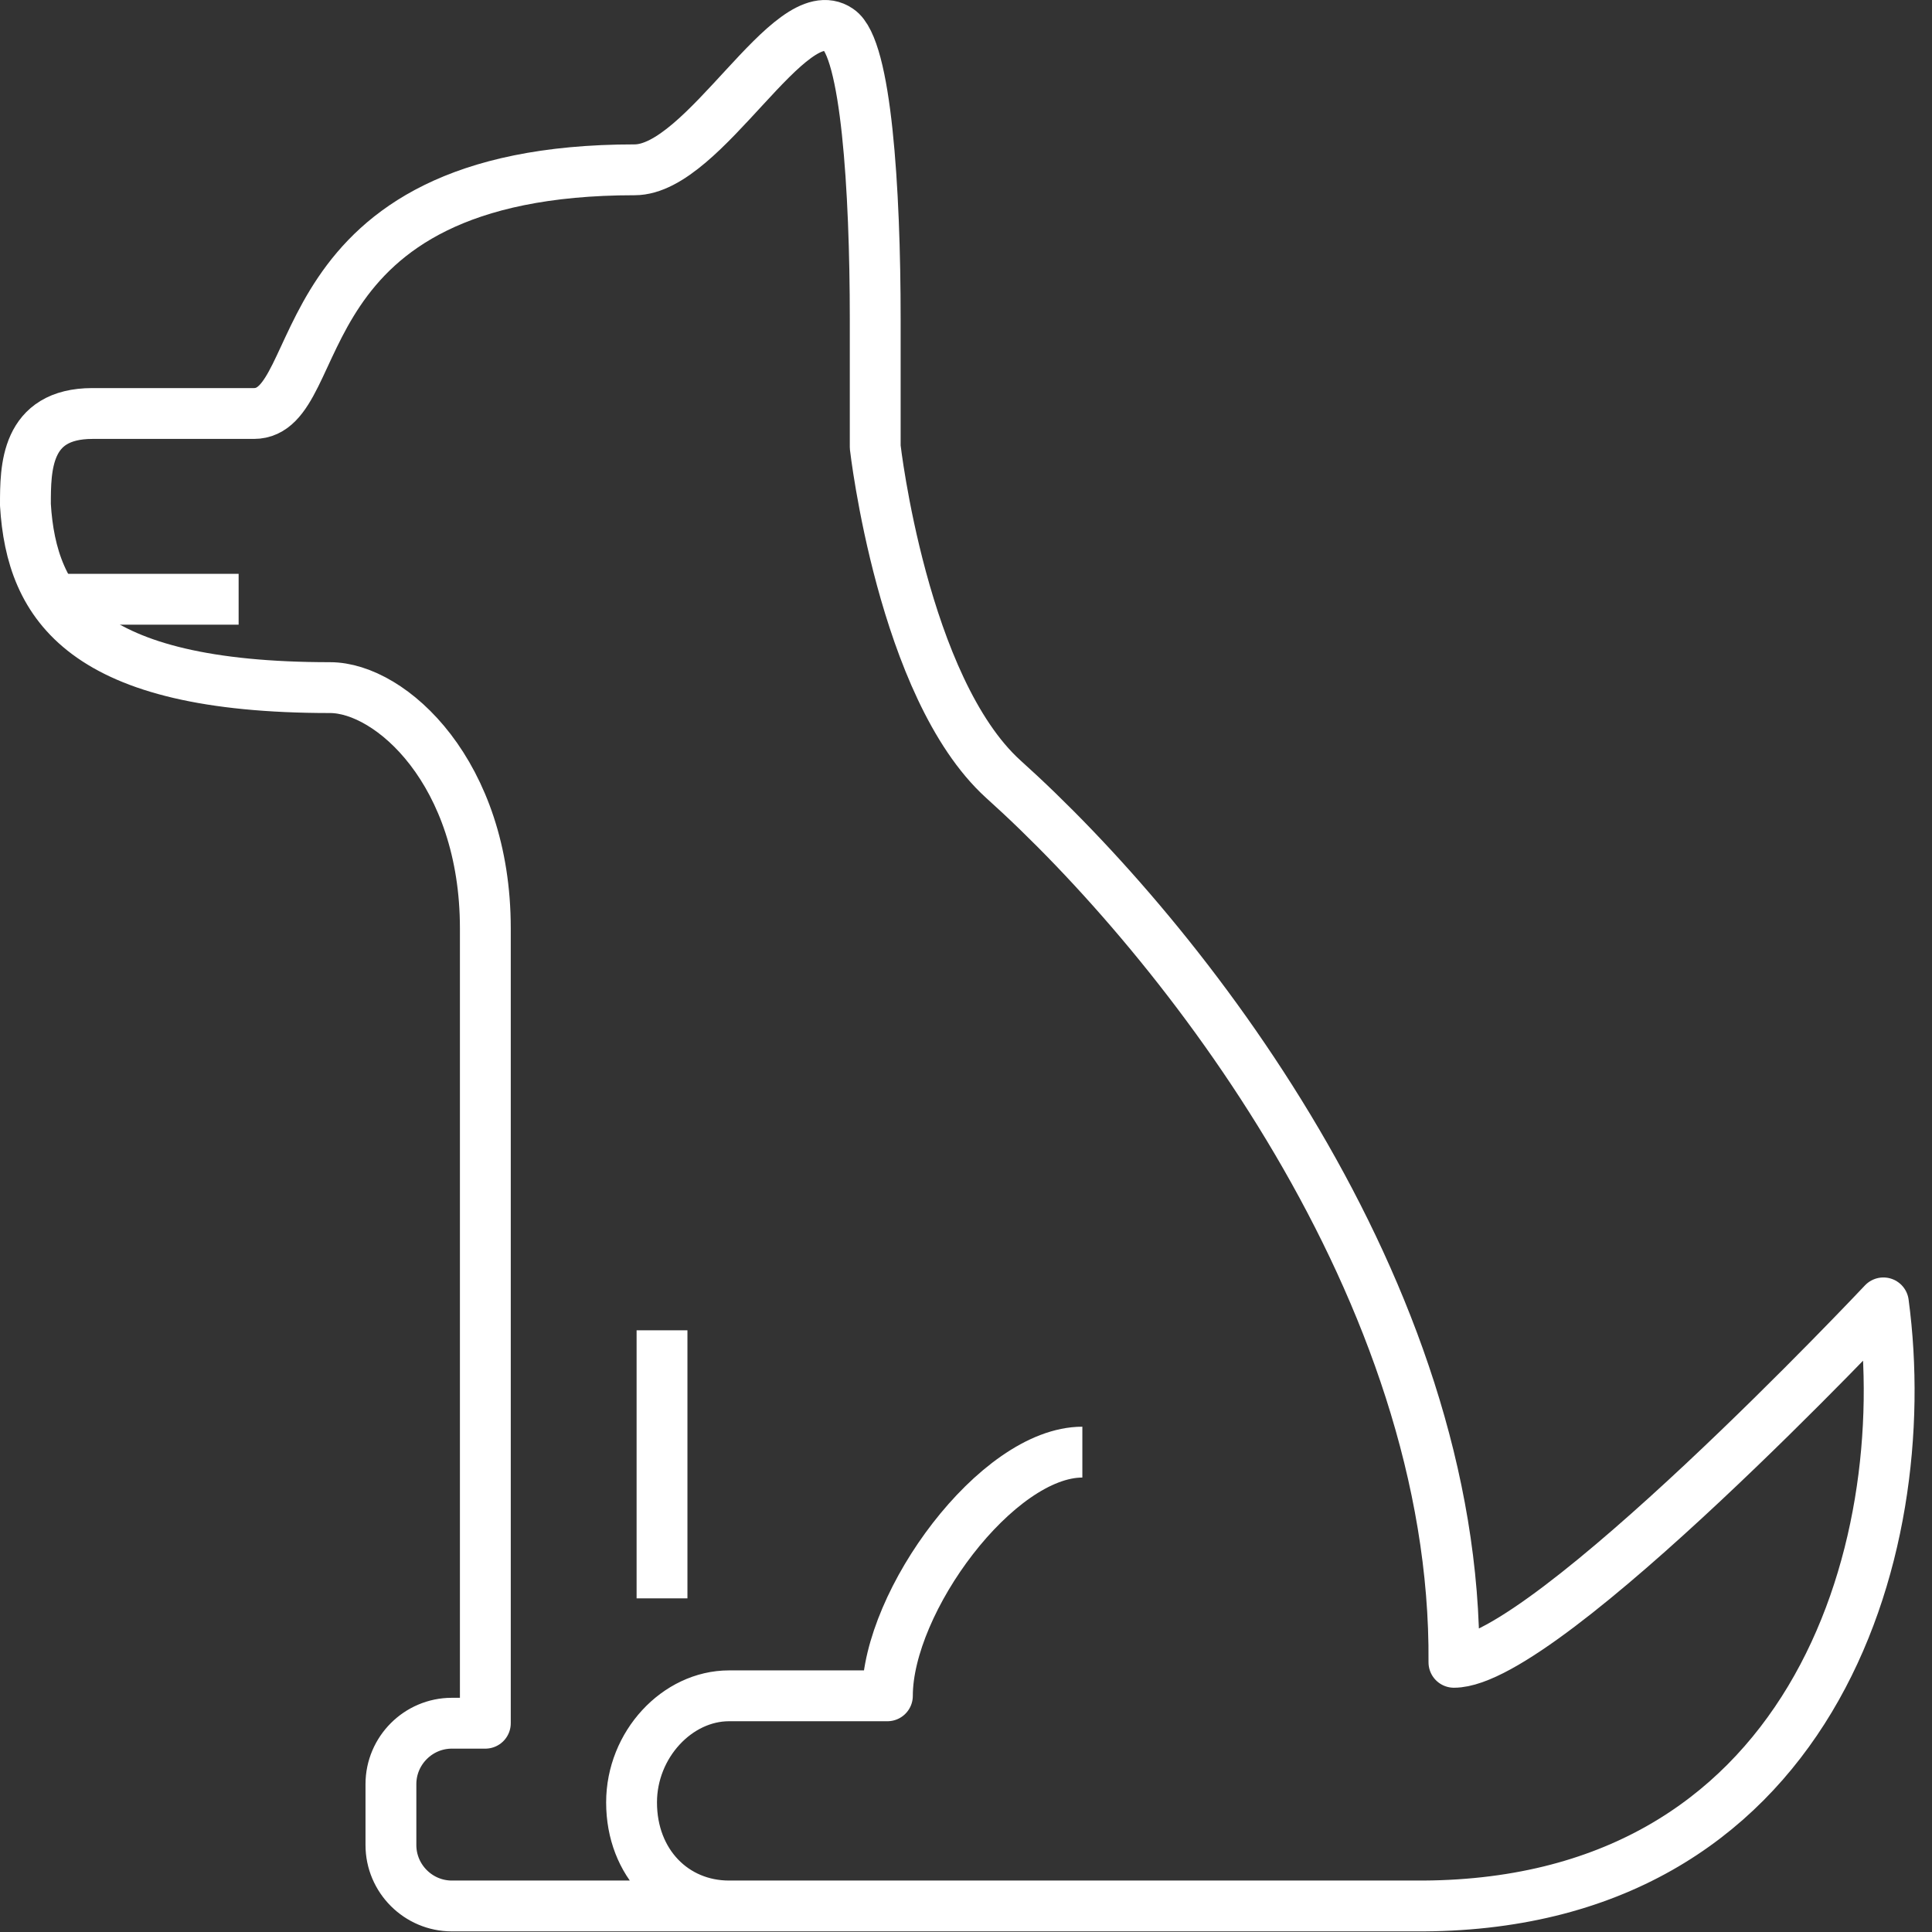 <svg width="76" height="76" viewBox="0 0 76 76" fill="none" xmlns="http://www.w3.org/2000/svg">
<rect x="0" y="0" width="76" height="76" fill="#333333" stroke="none"/>
<path d="M42.577 57.123C39.222 57.123 34.908 62.995 34.908 66.709H28.678C26.641 66.709 24.844 68.626 24.844 70.902C24.844 73.299 26.521 74.976 28.678 74.976H55.637C71.213 75.096 75.406 61.077 74.088 51.252C74.088 51.252 60.789 65.391 57.194 65.391C57.314 50.773 46.531 36.994 39.461 30.644C35.507 27.049 34.429 17.584 34.429 17.584V12.552C34.429 7.399 34.069 1.888 32.991 1.169C31.074 -0.149 27.719 6.68 24.963 6.68C10.945 6.68 12.982 16.266 9.986 16.266H3.636C1 16.266 1 18.422 1 19.86C1.24 23.814 3.277 27.049 12.982 27.049C15.378 27.049 19.092 30.404 19.092 36.515V67.787H18.973H17.774C16.456 67.787 15.378 68.865 15.378 70.183V72.58C15.378 73.898 16.456 74.976 17.774 74.976H36.646" stroke="white" stroke-width="2" stroke-linejoin="round"/>
<path d="M26.042 52.331V62.875" stroke="white" stroke-width="2" stroke-linejoin="round"/>
<path d="M2.198 23.574H9.387" stroke="white" stroke-width="2" stroke-linejoin="round"/>
</svg>
